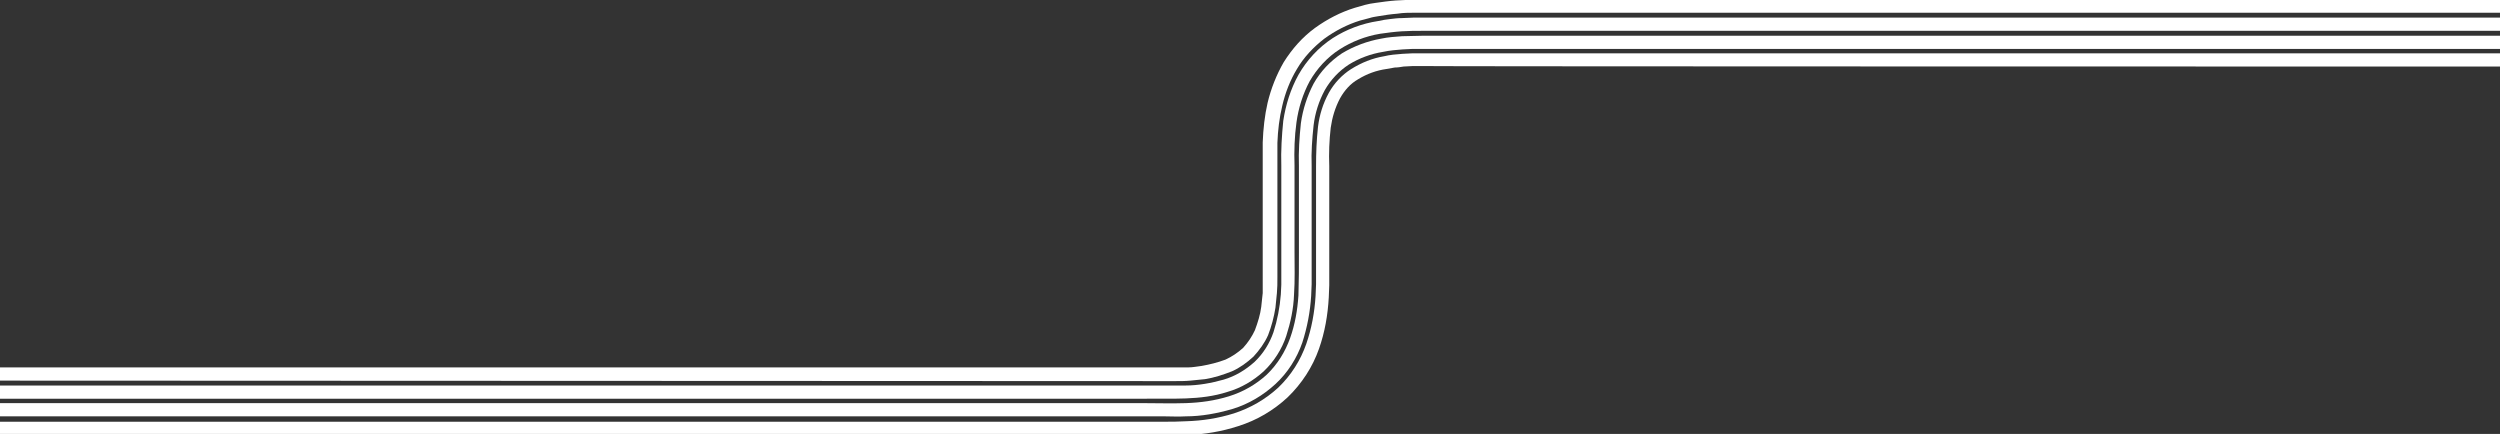 <?xml version="1.0" encoding="UTF-8"?> <!-- Generator: Adobe Illustrator 24.3.0, SVG Export Plug-In . SVG Version: 6.00 Build 0) --> <svg xmlns="http://www.w3.org/2000/svg" xmlns:xlink="http://www.w3.org/1999/xlink" id="Layer_1" x="0px" y="0px" viewBox="0 0 511 88.7" style="enable-background:new 0 0 511 88.7;" xml:space="preserve"><rect x="0" y="0" width="511" height="88.7" fill="#333333" stroke="none"/> <style type="text/css"> .st0{fill:#FFFFFF;} </style> <g id="Layer_2_1_"> <g id="Layer_1-2"> <path class="st0" d="M511,13.6v-2.7H290.9c-0.7,0-1.5,0-2.2,0l-2,0.1c-1.3,0.1-2.6,0.2-3.8,0.5c-2.4,0.4-4.6,1.3-6.7,2.6 c-1.9,1.2-3.5,2.9-4.6,4.9c-1.2,2.2-1.9,4.5-2.2,6.9c-0.3,2.7-0.4,5.4-0.4,8.1v24.1l-0.1,2.4c-0.2,3.3-0.8,6.6-1.9,9.8 c-1.2,3.4-3.1,6.4-5.7,8.9c-2.6,2.4-5.7,4.2-9.1,5.3c-3.2,1-6.4,1.5-9.7,1.6c-1.7,0.1-3.1,0.1-4.5,0.1H0v2.7h238 c1.5,0,2.8,0,4.6,0c3.6-0.1,7.1-0.7,10.5-1.8c3.8-1.2,7.2-3.2,10.1-5.9c2.9-2.8,5.1-6.2,6.4-9.9c1.2-3.4,1.8-6.9,2-10.5l0.1-2.5 V33.9c-0.1-2.6,0-5.2,0.3-7.8c0.3-2.1,0.9-4.1,1.9-6c0.9-1.6,2.1-3,3.7-3.9c1.8-1.1,3.7-1.8,5.8-2.1c0.6-0.1,1.1-0.2,1.7-0.3 c0.6,0,1.2-0.1,1.8-0.2l1.9-0.1c0.3,0,0.7,0,1,0C289.8,13.6,511,13.6,511,13.6z"></path> <path class="st0" d="M0,77.8v-2.7h240.7c0.3,0,0.5,0,0.7,0h1.4c1,0,1.9-0.2,2.8-0.3c1.7-0.3,3.3-0.7,4.9-1.3 c1.3-0.6,2.5-1.4,3.6-2.4c1-1.1,1.8-2.3,2.4-3.6c0.6-1.6,1.1-3.2,1.3-4.8c0.1-0.9,0.2-1.8,0.3-2.8v-1.4c0-0.2,0-0.5,0-0.7V31.1 l0-2c0.1-2.7,0.4-5.5,1-8.1c0.7-2.9,1.8-5.7,3.3-8.3c1.7-2.7,3.8-5.1,6.4-7c2.5-1.8,5.2-3.2,8.1-4.1L279,1 c0.7-0.2,1.4-0.3,2.1-0.4c1.4-0.2,2.8-0.4,4.2-0.5c1.3-0.1,2.7-0.1,4-0.2H511v2.7H289.3c-1.2,0-2.5,0-3.7,0.2 c-1.3,0.1-2.6,0.3-3.8,0.5c-0.6,0.1-1.3,0.2-1.9,0.4l-1.9,0.5c-2.6,0.8-5.1,2.1-7.3,3.7c-2.2,1.7-4.2,3.8-5.6,6.2 c-1.4,2.3-2.4,4.9-3,7.5c-0.6,2.5-0.9,5-1,7.6l0,1.9v25.6c0,1.2,0,2.1-0.1,3.2s-0.2,2-0.3,3c-0.3,1.9-0.8,3.8-1.5,5.6 c-0.7,1.6-1.8,3.1-3,4.4c-1.3,1.2-2.8,2.3-4.4,3c-1.8,0.7-3.6,1.3-5.5,1.6c-1,0.1-2,0.2-3,0.3s-2,0.1-3.2,0.1L0,77.8L0,77.8z"></path> <path class="st0" d="M0,81.5v-2.7h238c1.4,0,3,0,4.3,0c2.6,0,5.3-0.5,7.8-1.2c2.4-0.7,4.5-2,6.3-3.6c1.8-1.7,3.1-3.8,3.9-6.1 c0.8-2.5,1.3-5.1,1.5-7.7l0.1-2V33.9c-0.1-3.1,0.1-6.2,0.4-9.2c0.5-3.3,1.5-6.5,3.1-9.4c1.7-3,4.1-5.6,7-7.5c2.8-1.8,6-3,9.3-3.5 c0.8-0.2,1.6-0.3,2.4-0.4c0.8-0.1,1.6-0.2,2.4-0.2l2.4-0.1c0.8,0,1.5,0,2.2,0H511v2.7H290.9c-1.5,0-2.9,0-4.4,0.1 c-1.5,0.1-3,0.3-4.4,0.5c-3,0.5-5.8,1.6-8.3,3.2c-2.5,1.6-4.6,3.9-6.1,6.5c-1.4,2.6-2.3,5.5-2.7,8.4c-0.4,2.9-0.5,5.9-0.4,8.8 v17.6c0,2.9,0.1,5.9-0.1,8.8c-0.1,2.9-0.7,5.7-1.6,8.5c-0.9,2.7-2.5,5.2-4.6,7.2c-2.1,1.9-4.6,3.4-7.4,4.2 c-5.5,1.8-11.4,1.3-17.3,1.4H0z"></path> <path class="st0" d="M0,85.1v-2.7h233.6c2.9,0,5.8,0.1,8.8,0c3-0.1,5.9-0.5,8.8-1.4c2.9-0.9,5.5-2.4,7.7-4.4 c2.2-2.1,3.8-4.7,4.8-7.5c1-2.8,1.5-5.7,1.7-8.7c0.1-3,0.1-5.9,0.1-8.8V33.9c-0.1-2.9,0.1-5.8,0.4-8.7c0.4-2.9,1.3-5.6,2.6-8.1 c1.4-2.5,3.4-4.6,5.8-6.2c2.5-1.5,5.2-2.5,8-3c1.4-0.3,2.9-0.4,4.3-0.5c1.5,0,2.9-0.1,4.4-0.1H511V10H290.9c-0.7,0-1.5,0-2.2,0 l-2,0.1c-1.3,0.1-2.6,0.2-4,0.5c-2.5,0.4-4.9,1.3-7,2.6c-2,1.3-3.7,3.1-4.9,5.2c-1.2,2.2-2,4.7-2.3,7.2c-0.3,2.8-0.5,5.5-0.4,8.3 v24.2l-0.1,2.4c-0.2,3.2-0.8,6.4-1.8,9.5c-1.1,3.2-3,6.2-5.5,8.5c-2.5,2.3-5.5,4.1-8.8,5.1c-3.1,0.9-6.3,1.5-9.5,1.5 c-1.6,0.1-3,0-4.5,0L0,85.1L0,85.1z"></path> </g> </g> </svg> 